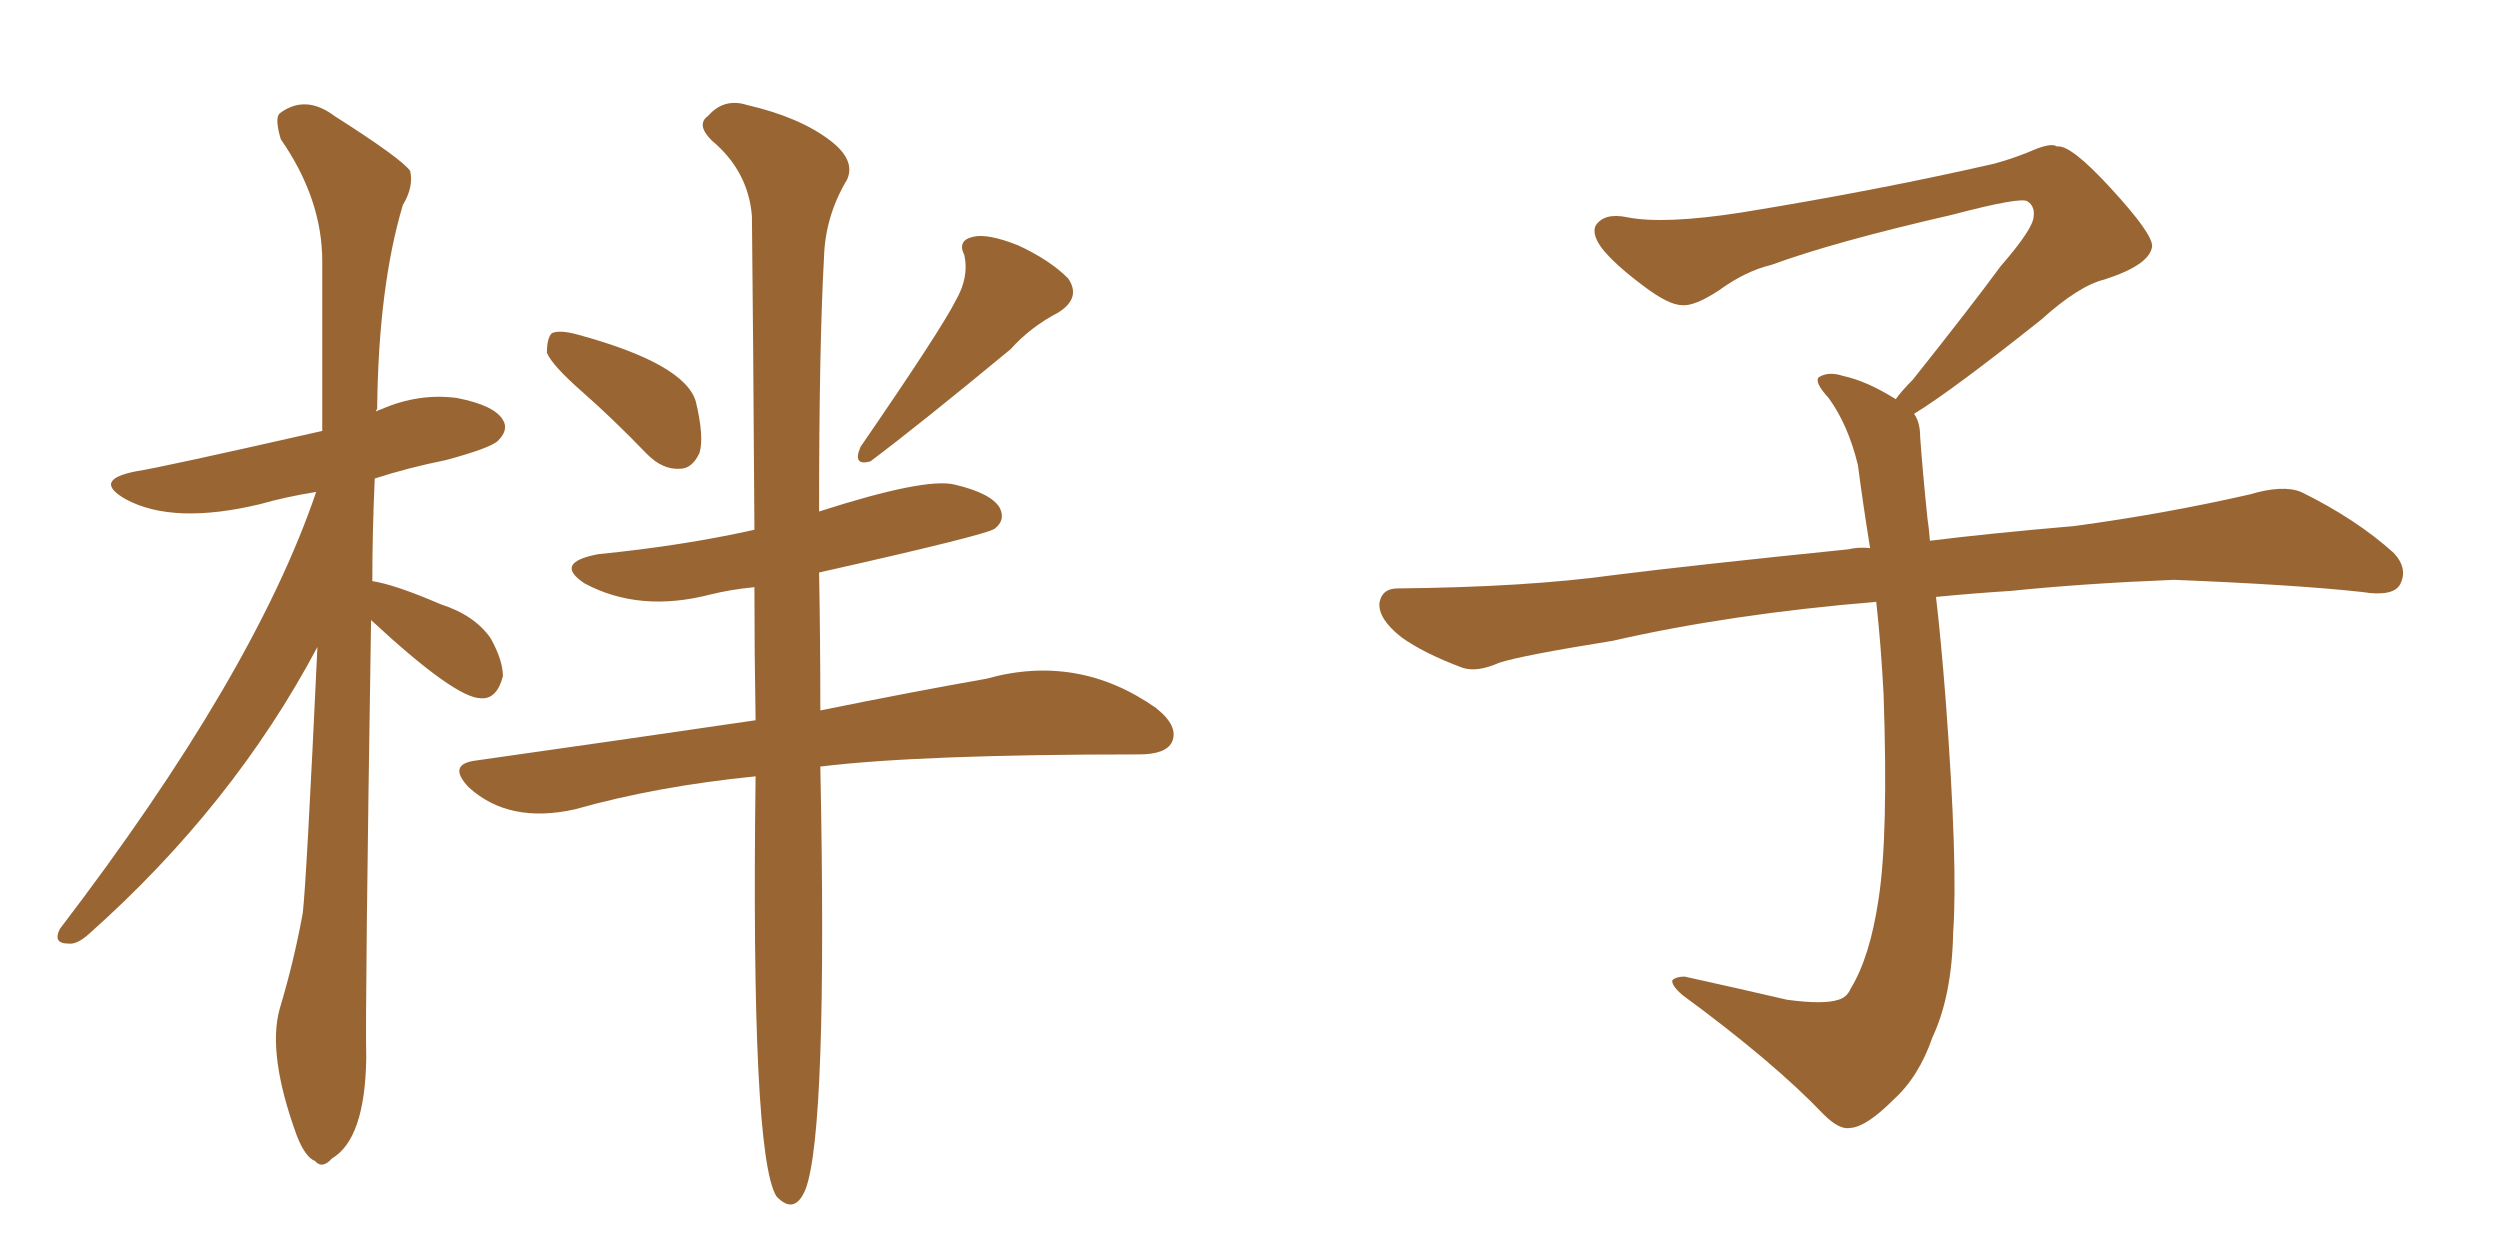 <svg xmlns="http://www.w3.org/2000/svg" xmlns:xlink="http://www.w3.org/1999/xlink" width="300" height="150"><path fill="#996633" padding="10" d="M69.87 47.02L69.87 47.02Q66.21 43.80 65.63 42.33L65.63 42.33Q65.63 40.58 66.21 39.99L66.21 39.99Q67.09 39.55 69.29 40.14L69.29 40.14Q82.18 43.65 83.50 48.19L83.50 48.19Q84.52 52.44 83.94 54.35L83.94 54.35Q83.06 56.25 81.59 56.25L81.59 56.25Q79.54 56.40 77.64 54.49L77.64 54.49Q73.54 50.24 69.87 47.02ZM114.70 36.04L114.70 36.04Q116.31 33.25 115.72 30.62L115.72 30.62Q114.84 28.86 116.75 28.42L116.75 28.42Q118.51 27.98 122.17 29.44L122.17 29.44Q125.98 31.20 128.17 33.40L128.17 33.40Q129.79 35.74 127.00 37.50L127.00 37.50Q123.63 39.26 121.29 41.89L121.29 41.89Q110.30 50.98 104.44 55.37L104.44 55.37Q102.25 55.96 103.27 53.61L103.27 53.61Q112.94 39.55 114.70 36.04ZM90.67 93.16L90.67 93.16Q78.81 94.34 68.99 97.12L68.99 97.12Q61.08 98.88 56.25 94.48L56.25 94.48Q53.61 91.70 57.13 91.26L57.13 91.26Q74.71 88.77 90.67 86.43L90.67 86.43Q90.53 78.37 90.53 70.46L90.53 70.46Q87.60 70.75 85.25 71.34L85.25 71.34Q76.76 73.54 70.17 70.02L70.17 70.02Q66.36 67.53 71.78 66.50L71.78 66.50Q82.03 65.48 90.53 63.57L90.53 63.57Q90.38 39.26 90.23 25.93L90.23 25.93Q89.79 20.51 85.40 16.85L85.40 16.85Q83.50 14.94 84.96 13.92L84.96 13.92Q86.87 11.72 89.65 12.60L89.65 12.60Q95.95 14.06 99.61 16.85L99.61 16.85Q102.69 19.19 101.66 21.53L101.66 21.53Q99.02 25.93 98.88 30.91L98.88 30.91Q98.29 41.46 98.29 61.38L98.29 61.38Q111.04 57.28 114.55 58.15L114.55 58.15Q118.95 59.18 119.97 60.94L119.97 60.94Q120.70 62.40 119.38 63.43L119.38 63.43Q118.51 64.16 98.29 68.70L98.29 68.70Q98.44 76.46 98.44 85.25L98.44 85.25Q110.01 82.91 118.36 81.45L118.36 81.45Q129.35 78.37 138.72 84.96L138.72 84.96Q141.50 87.16 140.63 89.06L140.63 89.06Q139.89 90.53 136.67 90.53L136.67 90.53Q110.30 90.53 98.44 91.99L98.44 91.99Q99.32 135.50 96.68 142.68L96.68 142.68Q95.36 145.90 93.16 143.55L93.16 143.55Q90.09 138.43 90.67 93.16ZM44.53 74.41L44.53 74.41L44.53 74.41Q43.80 120.85 43.95 127.00L43.95 127.00Q43.80 136.67 39.84 139.01L39.84 139.01Q38.67 140.33 37.79 139.31L37.79 139.31Q36.62 138.87 35.60 136.23L35.60 136.23Q32.08 126.56 33.54 121.14L33.54 121.14Q35.30 115.28 36.33 109.57L36.33 109.57Q36.77 105.91 38.09 77.64L38.09 77.64Q27.98 96.68 10.69 112.06L10.69 112.06Q9.23 113.38 8.20 113.23L8.20 113.23Q6.30 113.23 7.18 111.47L7.18 111.47Q30.47 81.01 37.94 59.03L37.94 59.03Q34.28 59.62 31.20 60.50L31.20 60.50Q20.80 62.99 15.09 59.91L15.09 59.91Q10.99 57.57 16.41 56.54L16.41 56.54Q19.34 56.10 38.67 51.71L38.67 51.71Q38.67 40.72 38.67 31.35L38.67 31.35Q38.67 23.88 33.69 16.70L33.69 16.70Q32.96 14.21 33.54 13.62L33.54 13.62Q36.62 11.28 40.14 13.92L40.14 13.92Q48.19 19.04 49.22 20.51L49.22 20.51Q49.66 22.41 48.34 24.61L48.34 24.61Q45.41 34.42 45.26 49.07L45.26 49.07Q45.12 49.22 45.12 49.37L45.12 49.37Q45.41 49.22 45.85 49.07L45.85 49.07Q50.24 47.17 54.79 47.75L54.79 47.75Q59.33 48.63 60.35 50.39L60.35 50.39Q61.08 51.56 59.77 52.88L59.77 52.88Q58.89 53.76 53.47 55.22L53.47 55.22Q49.07 56.10 44.97 57.42L44.97 57.42Q44.68 63.87 44.68 69.73L44.68 69.73Q47.46 70.17 52.88 72.51L52.88 72.51Q56.98 73.83 58.89 76.61L58.89 76.61Q60.35 79.25 60.35 81.15L60.35 81.15Q59.62 83.94 57.71 83.79L57.71 83.79Q54.64 83.79 44.53 74.41ZM229.69 49.66L229.69 49.66L229.69 49.66Q230.42 50.68 230.42 52.44L230.42 52.44Q230.71 56.54 231.30 62.26L231.30 62.26Q231.45 63.13 231.59 64.89L231.59 64.89Q238.62 64.01 248.88 63.13L248.88 63.13Q259.72 61.67 269.97 59.33L269.97 59.33Q273.93 58.15 276.12 59.03L276.12 59.03Q282.71 62.26 287.26 66.36L287.26 66.36Q289.01 68.26 287.99 70.17L287.99 70.17Q287.11 71.63 283.45 71.04L283.45 71.04Q275.54 70.17 260.89 69.58L260.89 69.58Q249.90 70.02 241.41 70.90L241.41 70.90Q236.87 71.19 232.32 71.63L232.32 71.63Q232.91 76.61 233.50 84.23L233.50 84.23Q234.96 103.86 234.38 111.91L234.38 111.91Q234.23 119.53 231.88 124.51L231.88 124.51Q230.27 129.20 227.20 131.98L227.20 131.98Q223.97 135.21 222.07 135.35L222.07 135.35Q220.75 135.64 218.85 133.74L218.85 133.74Q212.84 127.44 201.86 119.38L201.86 119.38Q200.54 118.21 200.68 117.63L200.68 117.63Q201.12 117.19 202.15 117.19L202.15 117.19Q208.15 118.51 214.45 119.97L214.45 119.97Q218.85 120.56 220.61 119.97L220.61 119.97Q221.63 119.68 222.07 118.65L222.07 118.65Q224.41 114.84 225.44 107.81L225.44 107.81Q226.61 100.20 226.03 83.35L226.03 83.35Q225.73 77.49 225.15 72.22L225.15 72.22Q207.57 73.68 193.51 76.90L193.51 76.90Q182.52 78.66 179.88 79.54L179.88 79.54Q177.25 80.71 175.49 80.13L175.49 80.13Q170.80 78.37 168.16 76.46L168.16 76.46Q165.38 74.27 165.53 72.36L165.53 72.36Q165.82 70.61 167.72 70.61L167.72 70.61Q183.25 70.46 193.80 68.99L193.80 68.99Q203.17 67.82 221.78 65.92L221.78 65.92Q222.95 65.63 224.41 65.77L224.41 65.77Q223.54 60.35 222.95 55.81L222.95 55.81Q221.78 50.98 219.43 47.75L219.43 47.75Q217.68 45.85 218.26 45.26L218.26 45.26Q219.43 44.53 221.19 45.12L221.19 45.12Q223.97 45.70 227.49 47.90L227.49 47.90Q228.22 46.88 229.54 45.56L229.54 45.56Q236.43 36.91 240.09 31.93L240.09 31.93Q244.04 27.39 244.04 25.93L244.04 25.93Q244.19 24.76 243.31 24.17L243.31 24.17Q242.58 23.58 234.23 25.78L234.23 25.78Q220.17 29.00 212.55 31.79L212.55 31.79Q209.47 32.52 206.25 34.86L206.25 34.86Q203.32 36.77 201.86 36.62L201.86 36.62Q200.24 36.62 197.17 34.28L197.17 34.28Q193.65 31.64 192.19 29.74L192.19 29.74Q191.02 28.13 191.46 27.10L191.46 27.10Q192.48 25.49 195.26 26.07L195.26 26.07Q199.66 26.95 209.03 25.49L209.03 25.49Q225.29 22.85 239.36 19.63L239.36 19.63Q241.99 18.90 244.34 17.87L244.34 17.87Q246.24 17.14 246.83 17.58L246.83 17.58Q248.44 17.29 253.27 22.56L253.27 22.56Q258.40 28.13 258.25 29.59L258.25 29.59Q257.96 31.79 252.54 33.54L252.54 33.54Q249.46 34.28 244.92 38.38L244.92 38.38Q234.23 46.88 229.69 49.66Z"/></svg>